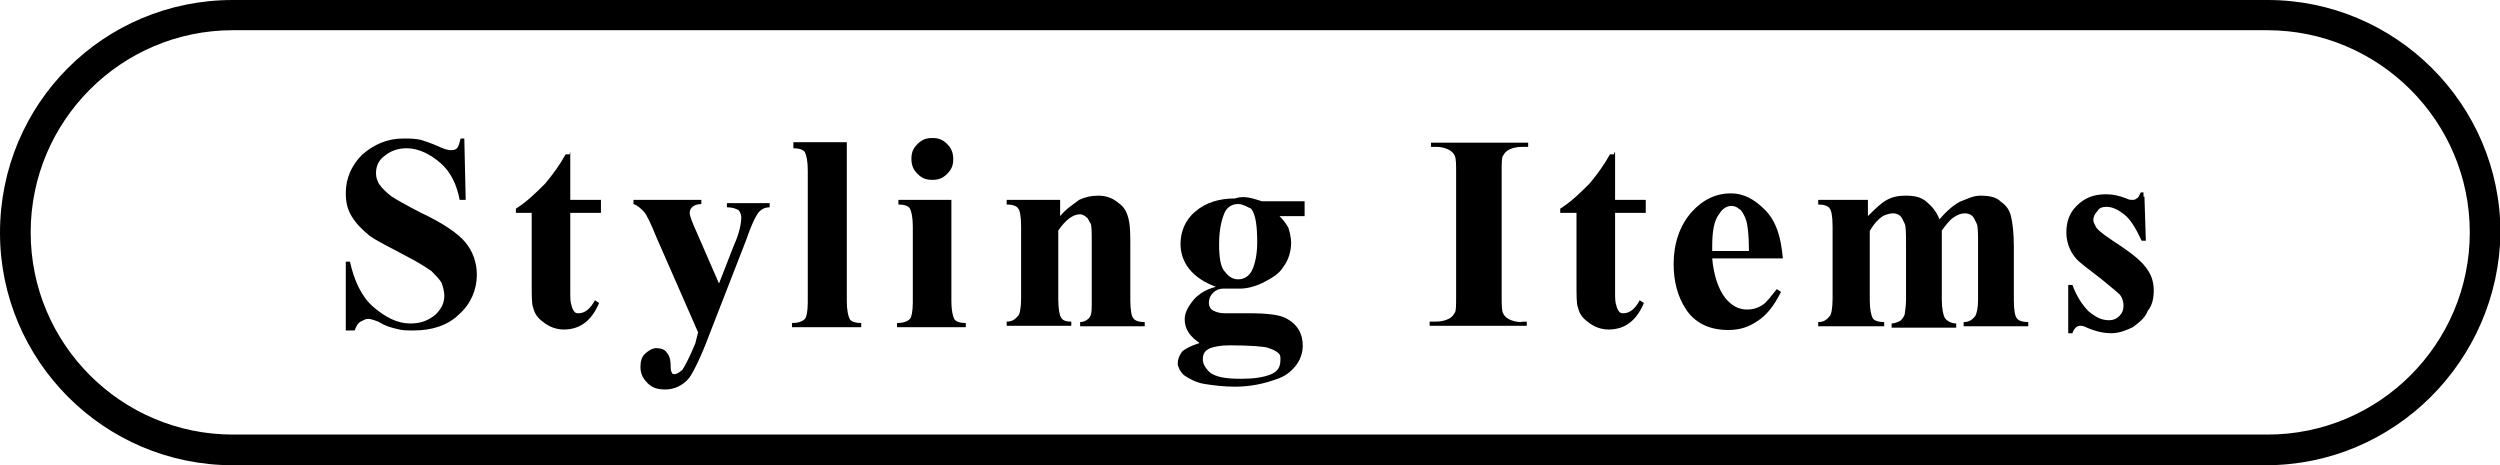 <?xml version="1.0" encoding="utf-8"?>
<!-- Generator: Adobe Illustrator 27.0.0, SVG Export Plug-In . SVG Version: 6.00 Build 0)  -->
<svg version="1.1" id="レイヤー_1" xmlns="http://www.w3.org/2000/svg" xmlns:xlink="http://www.w3.org/1999/xlink" x="0px"
	 y="0px" viewBox="0 0 537.9 100.1" style="enable-background:new 0 0 537.9 100.1;" xml:space="preserve">
<g>
	<g>
		<path d="M99.9,29.7l0.3,13.3h-1.3c-0.6-3.2-1.9-6-4.1-7.9s-4.7-3.2-7.3-3.2c-1.9,0-3.5,0.6-4.7,1.6c-1.3,0.9-1.9,2.2-1.9,3.8
			c0,0.9,0.3,1.6,0.6,2.2c0.6,0.9,1.6,1.9,2.8,2.8c0.9,0.6,3.2,1.9,6.3,3.5c4.7,2.2,7.9,4.4,9.5,6.3c1.6,1.9,2.5,4.4,2.5,7
			c0,3.2-1.3,6.3-3.8,8.5c-2.5,2.5-6,3.5-9.8,3.5c-1.3,0-2.5,0-3.5-0.3c-1.3-0.3-2.5-0.6-4.1-1.6c-0.9-0.3-1.6-0.6-2.2-0.6
			s-0.9,0.3-1.6,0.6c-0.6,0.3-0.9,0.9-1.3,1.9h-1.9V56.3h0.9c0.9,4.1,2.5,7.6,5.1,9.8s5.1,3.5,7.9,3.5c2.2,0,3.8-0.6,5.4-1.9
			c1.3-1.3,1.9-2.5,1.9-4.1c0-0.9-0.3-1.9-0.6-2.8c-0.6-0.9-1.3-1.6-2.2-2.5c-0.9-0.6-2.8-1.9-5.4-3.2c-3.5-1.9-6.3-3.2-7.9-4.4
			c-1.6-1.3-2.8-2.5-3.8-4.1s-1.3-3.2-1.3-5.1c0-3.2,1.3-6,3.5-8.2c2.5-2.2,5.4-3.5,8.9-3.5c1.3,0,2.5,0,3.8,0.3
			c0.9,0.3,1.9,0.6,3.5,1.3c1.3,0.6,2.2,0.9,2.8,0.9s0.9,0,1.3-0.3s0.6-0.9,0.9-2.2H99.9z"/>
		<path d="M122.7,32.8V43h6.6v2.8h-6.6v16.8c0,1.6,0,2.5,0.3,3.2c0,0.3,0.3,0.9,0.6,1.3c0.3,0.3,0.6,0.3,0.9,0.3
			c1.3,0,2.5-0.9,3.5-2.8l0.9,0.6c-1.6,3.8-4.1,5.7-7.6,5.7c-1.6,0-3.2-0.6-4.4-1.6c-1.3-0.9-1.9-1.9-2.2-3.2
			c-0.3-0.6-0.3-2.5-0.3-5.4V45.8H111v-0.9c2.5-1.6,4.4-3.5,6.3-5.4c1.6-1.9,3.2-4.1,4.4-6.3h0.9V32.8z"/>
		<path d="M150.2,71.5l-8.9-20.3c-1.3-3.2-2.2-5.1-2.8-5.7c-0.6-0.6-1.3-1.3-2.2-1.6V43h14.6v0.9c-0.9,0-1.6,0.3-1.9,0.6
			c-0.3,0.3-0.6,0.6-0.6,1.3s0.6,2.2,1.6,4.4l4.7,10.8l3.2-8.2c1.3-2.8,1.6-5.1,1.6-6c0-0.6-0.3-1.3-0.6-1.6
			c-0.6-0.3-1.3-0.6-2.5-0.6v-0.9h9.2v0.9c-0.9,0-1.6,0.3-2.2,0.9c-0.6,0.6-1.6,2.5-2.8,6l-7.9,20.3c-1.9,5.1-3.5,8.2-4.4,9.5
			c-1.3,1.6-3.2,2.5-5.1,2.5c-1.6,0-2.8-0.3-3.8-1.3c-0.9-0.9-1.6-1.9-1.6-3.5c0-1.3,0.3-2.2,0.9-2.8c0.6-0.6,1.6-1.3,2.5-1.3
			c0.9,0,1.9,0.3,2.2,0.9c0.6,0.6,0.9,1.6,0.9,2.8c0,0.6,0,1.3,0.3,1.6c0,0.3,0.3,0.3,0.6,0.3s0.9-0.3,1.6-0.9
			c0.6-0.9,1.6-2.8,2.8-5.7L150.2,71.5z"/>
		<path d="M182.2,30.6v34.2c0,1.9,0.3,3.2,0.6,3.8c0.3,0.6,1.3,0.9,2.5,0.9v0.9h-14.9v-0.9c1.3,0,2.2-0.3,2.8-0.9
			c0.3-0.3,0.6-1.6,0.6-3.5V36.6c0-1.9-0.3-3.2-0.6-3.8s-1.3-0.9-2.5-0.9v-1.3H182.2z"/>
		<path d="M204.7,43v21.8c0,1.9,0.3,3.2,0.6,3.8c0.3,0.6,1.3,0.9,2.5,0.9v0.9H193v-0.9c1.3,0,2.2-0.3,2.8-0.9
			c0.3-0.3,0.6-1.6,0.6-3.5V48.7c0-1.9-0.3-3.2-0.6-3.8c-0.3-0.6-1.3-0.9-2.5-0.9V43H204.7z M200.6,29.7c1.3,0,2.2,0.3,3.2,1.3
			c0.9,0.9,1.3,1.9,1.3,3.2c0,1.3-0.3,2.2-1.3,3.2s-1.9,1.3-3.2,1.3s-2.2-0.3-3.2-1.3c-0.9-0.9-1.3-1.9-1.3-3.2
			c0-1.3,0.3-2.2,1.3-3.2C198.4,30,199.3,29.7,200.6,29.7z"/>
		<path d="M228.1,43v3.5c1.3-1.6,2.8-2.5,4.1-3.5c1.3-0.6,2.5-0.9,4.1-0.9c1.9,0,3.2,0.6,4.4,1.6c1.3,0.9,1.9,2.2,2.2,3.8
			c0.3,1.3,0.3,3.2,0.3,6.3v10.8c0,2.2,0.3,3.5,0.6,3.8c0.3,0.6,1.3,0.9,2.5,0.9v0.9h-13.9v-0.9c0.9,0,1.9-0.6,2.2-1.3
			c0.3-0.6,0.3-1.6,0.3-3.5V52.1c0-2.2,0-3.8-0.3-4.1c-0.3-0.3-0.3-0.9-0.9-1.3c-0.3-0.3-0.9-0.6-1.3-0.6c-1.6,0-3.2,1.3-4.7,3.5
			v14.9c0,1.9,0.3,3.5,0.6,3.8c0.3,0.6,0.9,0.9,2.2,0.9v0.9h-13.9v-0.9c1.3,0,1.9-0.6,2.5-1.3c0.3-0.3,0.6-1.6,0.6-3.8V48.7
			c0-2.2-0.3-3.5-0.6-3.8c-0.3-0.6-1.3-0.9-2.5-0.9V43H228.1z"/>
		<path d="M271.5,43.3h9.2v3.2h-5.4c0.9,0.9,1.6,1.9,1.9,2.5c0.3,0.9,0.6,2.2,0.6,3.2c0,1.9-0.6,3.8-1.6,5.1
			c-0.9,1.6-2.5,2.5-4.4,3.5c-1.9,0.9-3.5,1.3-5.1,1.3c0,0-1.3,0-3.5,0c-0.9,0-1.6,0.3-2.2,0.9c-0.6,0.6-0.9,1.3-0.9,2.2
			c0,0.6,0.3,1.3,0.9,1.6s1.3,0.6,2.5,0.6h5.1c4.1,0,7,0.3,8.5,1.3c2.2,1.3,3.2,3.2,3.2,5.7c0,1.6-0.6,3.2-1.6,4.4s-2.2,2.2-4.1,2.8
			c-2.5,0.9-5.4,1.6-8.9,1.6c-2.5,0-4.7-0.3-6.6-0.6c-1.9-0.3-3.5-1.3-4.4-1.9c-0.9-0.9-1.3-1.9-1.3-2.5c0-0.9,0.3-1.6,0.9-2.5
			c0.6-0.6,1.9-1.3,3.8-1.9c-1.9-1.3-3.2-2.8-3.2-5.1c0-1.3,0.6-2.5,1.6-3.8s2.5-2.5,5.1-3.2c-2.5-0.9-4.4-2.2-5.7-3.8
			s-1.9-3.5-1.9-5.4c0-2.5,0.9-5.1,3.2-7c2.2-1.9,5.1-2.8,8.5-2.8C267.7,42,269.6,42.7,271.5,43.3z M264.5,74.3
			c-1.9,0-3.2,0.3-4.1,0.6c-1.3,0.6-1.6,1.3-1.6,2.5c0,0.9,0.6,1.9,1.6,2.8c1.3,0.9,3.2,1.3,6.6,1.3c2.8,0,4.7-0.3,6.3-0.9
			s2.2-1.6,2.2-3.2c0-0.6,0-0.9-0.3-1.3c-0.6-0.6-1.3-0.9-2.5-1.3C272.1,74.6,269.3,74.3,264.5,74.3z M266.4,43.9
			c-1.3,0-2.2,0.6-2.8,1.6c-0.6,1.3-1.3,3.5-1.3,7c0,2.8,0.3,5.1,1.3,6c0.6,0.9,1.6,1.6,2.8,1.6s2.2-0.6,2.8-1.6s1.3-3.2,1.3-6.3
			c0-3.5-0.3-6-1.3-7.3C268.3,44.5,267.4,43.9,266.4,43.9z"/>
		<path d="M328.5,69.2v0.9h-20.9v-0.9h1.3c1.3,0,2.2-0.3,2.8-0.6c0.6-0.3,0.9-0.6,1.3-1.3c0.3-0.3,0.3-1.6,0.3-3.8V37.3
			c0-1.9,0-3.2-0.3-3.8c-0.3-0.6-0.6-0.9-1.3-1.3c-0.6-0.3-1.6-0.6-2.5-0.6h-1.3v-0.9h20.9v0.9h-1.3c-1.3,0-2.2,0.3-2.8,0.6
			c-0.6,0.3-0.9,0.6-1.3,1.3c-0.3,0.3-0.3,1.6-0.3,3.8v26.3c0,1.9,0,3.2,0.3,3.8s0.6,0.9,1.3,1.3c0.6,0.3,1.6,0.6,2.5,0.6
			C327.2,69.2,328.5,69.2,328.5,69.2z"/>
		<path d="M347.5,32.8V43h6.6v2.8h-6.6v16.8c0,1.6,0,2.5,0.3,3.2c0,0.3,0.3,0.9,0.6,1.3c0.3,0.3,0.6,0.3,0.9,0.3
			c1.3,0,2.5-0.9,3.5-2.8l0.9,0.6c-1.6,3.8-4.1,5.7-7.6,5.7c-1.6,0-3.2-0.6-4.4-1.6c-1.3-0.9-1.9-1.9-2.2-3.2
			c-0.3-0.6-0.3-2.5-0.3-5.4V45.8h-3.5v-0.9c2.5-1.6,4.4-3.5,6.3-5.4c1.6-1.9,3.2-4.1,4.4-6.3h0.9V32.8z"/>
		<path d="M383.6,55.6h-15.2c0.3,3.5,1.3,6.6,2.8,8.5c1.3,1.6,2.8,2.5,4.7,2.5c1.3,0,2.2-0.3,3.2-0.9s1.9-1.9,3.2-3.5l0.9,0.6
			c-1.6,3.2-3.2,5.1-5.1,6.3c-1.9,1.3-3.8,1.9-6.3,1.9c-4.1,0-7.3-1.6-9.2-4.7c-1.6-2.5-2.5-5.7-2.5-9.5c0-4.4,1.3-8.2,3.8-11.1
			c2.5-2.8,5.4-4.1,8.5-4.1c2.8,0,5.1,1.3,7.3,3.5C382.3,47.7,383.2,51.2,383.6,55.6z M376.3,53.7c0-3.2-0.3-5.4-0.6-6.3
			c-0.3-0.9-0.9-2.2-1.6-2.5c-0.3-0.3-0.9-0.6-1.6-0.6c-0.9,0-1.9,0.6-2.5,1.6c-1.3,1.6-1.6,4.1-1.6,7.3V54h7.9V53.7z"/>
		<path d="M401.9,43v3.5c1.6-1.6,2.8-2.8,4.1-3.5s2.5-0.9,4.1-0.9c1.9,0,3.2,0.3,4.4,1.3s2.2,2.2,2.8,3.8c1.6-1.9,3.2-3.2,4.4-3.8
			c1.6-0.6,2.8-1.3,4.4-1.3c1.9,0,3.5,0.3,4.4,1.3c1.3,0.9,1.9,1.9,2.2,3.2c0.3,1.3,0.6,3.5,0.6,6.3v11.7c0,2.2,0.3,3.5,0.6,3.8
			c0.3,0.6,1.3,0.9,2.5,0.9v0.9h-13.9v-0.9c1.3,0,1.9-0.6,2.5-1.3c0.3-0.6,0.6-1.6,0.6-3.5V52.8c0-2.5,0-4.1-0.3-4.7
			s-0.6-1.3-0.9-1.6c-0.3-0.3-0.9-0.6-1.6-0.6c-0.9,0-1.6,0.3-2.5,0.9c-0.9,0.6-1.6,1.6-2.5,2.8v14.9c0,1.9,0.3,3.2,0.6,3.8
			c0.3,0.6,1.3,1.3,2.5,1.3v0.9H407v-0.9c0.6,0,1.3-0.3,1.9-0.6c0.3-0.3,0.6-0.6,0.9-1.3c0-0.3,0.3-1.6,0.3-3.2V52.8
			c0-2.5,0-4.1-0.3-4.7s-0.6-1.3-0.9-1.6c-0.3-0.3-0.9-0.6-1.6-0.6s-1.6,0.3-2.2,0.6c-0.9,0.6-1.9,1.6-2.8,3.2v14.9
			c0,1.9,0.3,3.2,0.6,3.8c0.3,0.6,1.3,0.9,2.5,0.9v0.9h-14.2v-0.9c1.3,0,1.9-0.6,2.5-1.3c0.3-0.3,0.6-1.6,0.6-3.8V48.7
			c0-2.2-0.3-3.5-0.6-3.8c-0.3-0.6-1.3-0.9-2.5-0.9V43H401.9z"/>
		<path d="M461.4,42.3l0.3,9.5h-0.9c-1.3-2.8-2.5-4.7-3.8-5.7s-2.5-1.6-3.8-1.6c-0.9,0-1.6,0.3-1.9,0.9c-0.6,0.6-0.9,1.3-0.9,1.9
			s0.3,0.9,0.6,1.6c0.6,0.9,2.5,2.2,5.4,4.1c2.8,1.9,4.7,3.5,5.7,5.1c0.9,1.3,1.3,2.8,1.3,4.4s-0.3,3.2-1.3,4.4
			c-0.6,1.6-1.9,2.5-3.2,3.5c-1.3,0.6-2.8,1.3-4.7,1.3c-1.3,0-3.2-0.3-5.4-1.3c-0.6-0.3-0.9-0.3-1.3-0.3c-0.6,0-1.3,0.6-1.6,1.6H445
			V61.3h0.9c0.9,2.5,2.2,4.4,3.5,5.7c1.6,1.3,2.8,1.9,4.4,1.9c0.9,0,1.6-0.3,2.2-0.9c0.6-0.6,0.9-1.3,0.9-2.2s-0.3-1.9-0.9-2.5
			c-0.6-0.6-1.9-1.6-3.8-3.2c-2.8-2.2-5.1-3.8-5.7-4.7c-1.3-1.6-1.9-3.5-1.9-5.4c0-2.2,0.6-4.1,2.2-5.7s3.5-2.5,6.3-2.5
			c1.6,0,2.8,0.3,4.4,0.9c0.6,0.3,0.9,0.3,1.3,0.3c0.3,0,0.6,0,0.9-0.3c0.3,0,0.6-0.6,0.9-1.3h0.6V42.3z"/>
	</g>
	<path d="M487.5,100.1H50.1C22.3,100.1,0,77.5,0,50.1C0,22.3,22.3,0,50.1,0h437.8c27.4,0,50.1,22.3,50.1,50.1
		C537.6,77.5,515.3,100.1,487.5,100.1z M50.1,6.5c-24,0-43.5,19.5-43.5,43.5s19.5,43.5,43.5,43.5h437.8c24,0,43.5-19.5,43.5-43.5
		S511.8,6.5,487.8,6.5C487.8,6.5,50.1,6.5,50.1,6.5z"/>
</g>
</svg>
